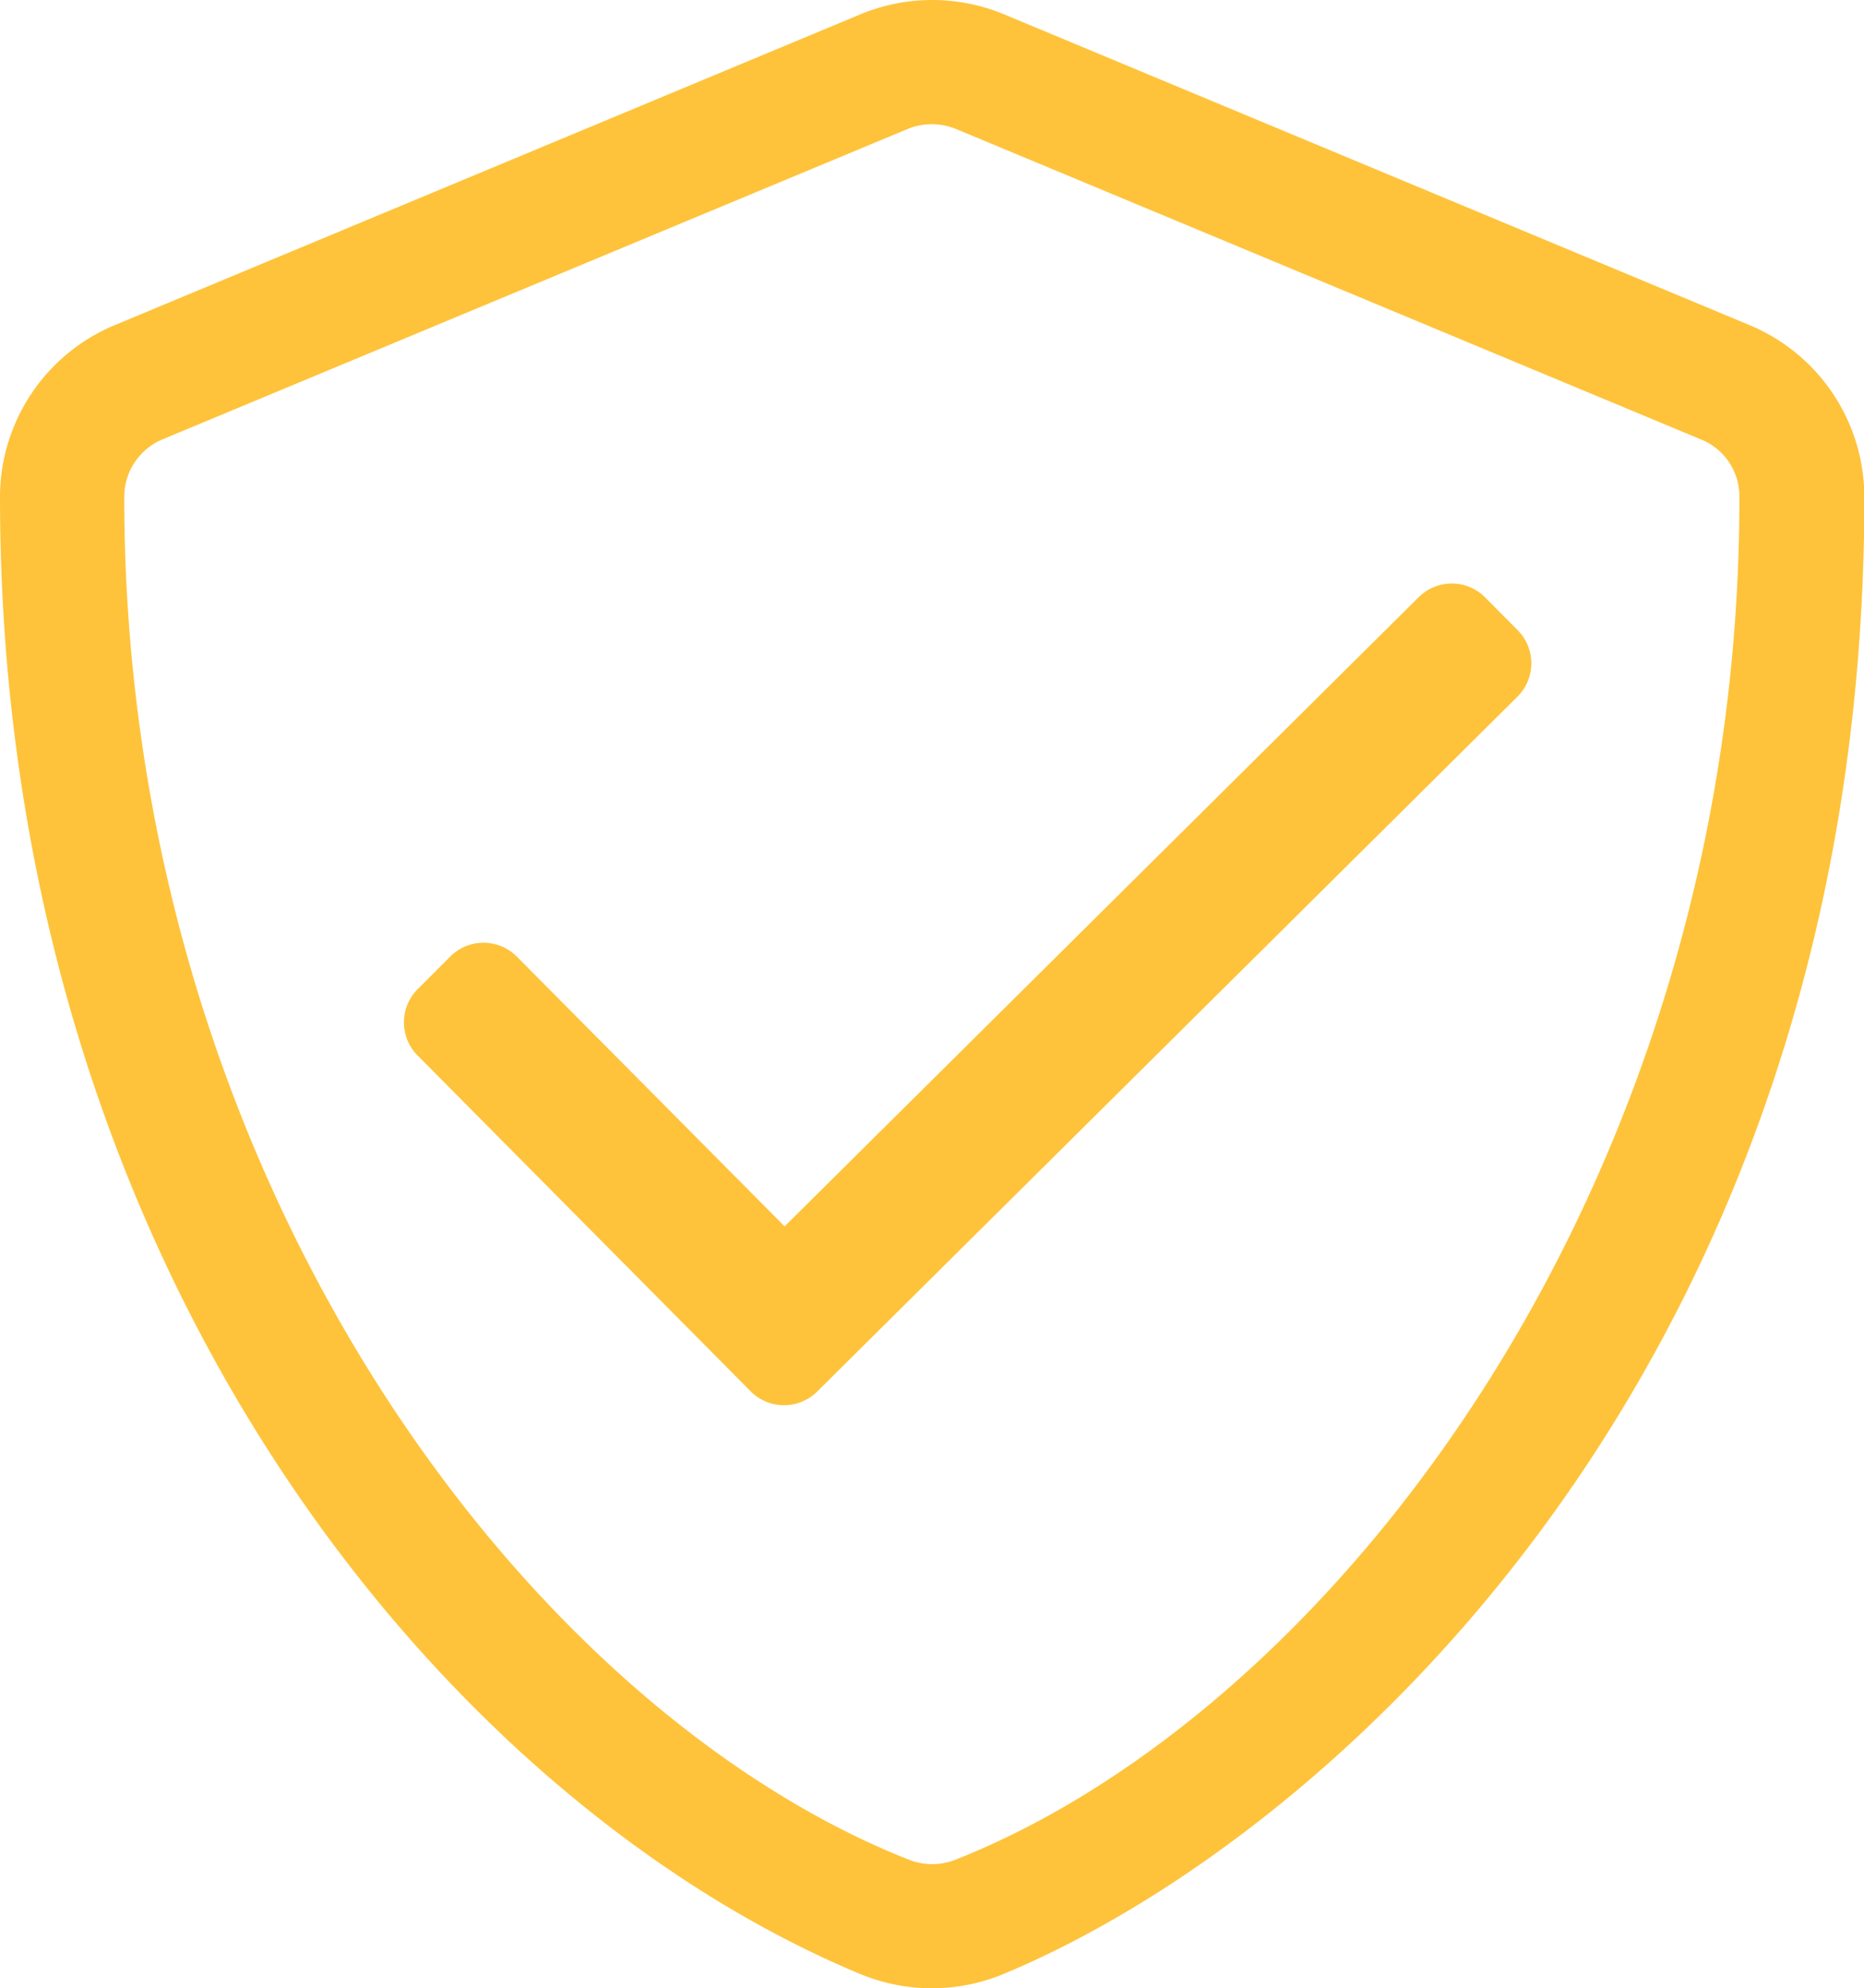 <svg xmlns="http://www.w3.org/2000/svg" width="25.895" height="27.619" viewBox="0 0 25.895 27.619">
  <path id="shield-check" d="M40.3,4.539,29.946.223a2.6,2.6,0,0,0-1.991,0L17.6,4.539A2.587,2.587,0,0,0,16,6.929c0,10.709,6.177,18.11,11.95,20.516a2.6,2.6,0,0,0,1.991,0C34.564,25.519,41.9,18.868,41.9,6.929A2.59,2.59,0,0,0,40.3,4.539ZM29.282,25.854a.882.882,0,0,1-.664,0c-5.282-2.093-10.892-9.43-10.892-18.925a.867.867,0,0,1,.529-.8L28.613,1.815a.883.883,0,0,1,.664,0L39.635,6.131a.851.851,0,0,1,.529.8C40.169,16.424,34.558,23.761,29.282,25.854ZM36.63,8.321a.653.653,0,0,0-.917-.005L26.9,17.06l-3.722-3.749a.653.653,0,0,0-.917-.005l-.459.459a.653.653,0,0,0-.005.917l4.634,4.672a.653.653,0,0,0,.917.005L37.083,9.7a.653.653,0,0,0,.005-.917Z" transform="translate(-16 -0.025)" fill="#fec33b"/>
</svg>